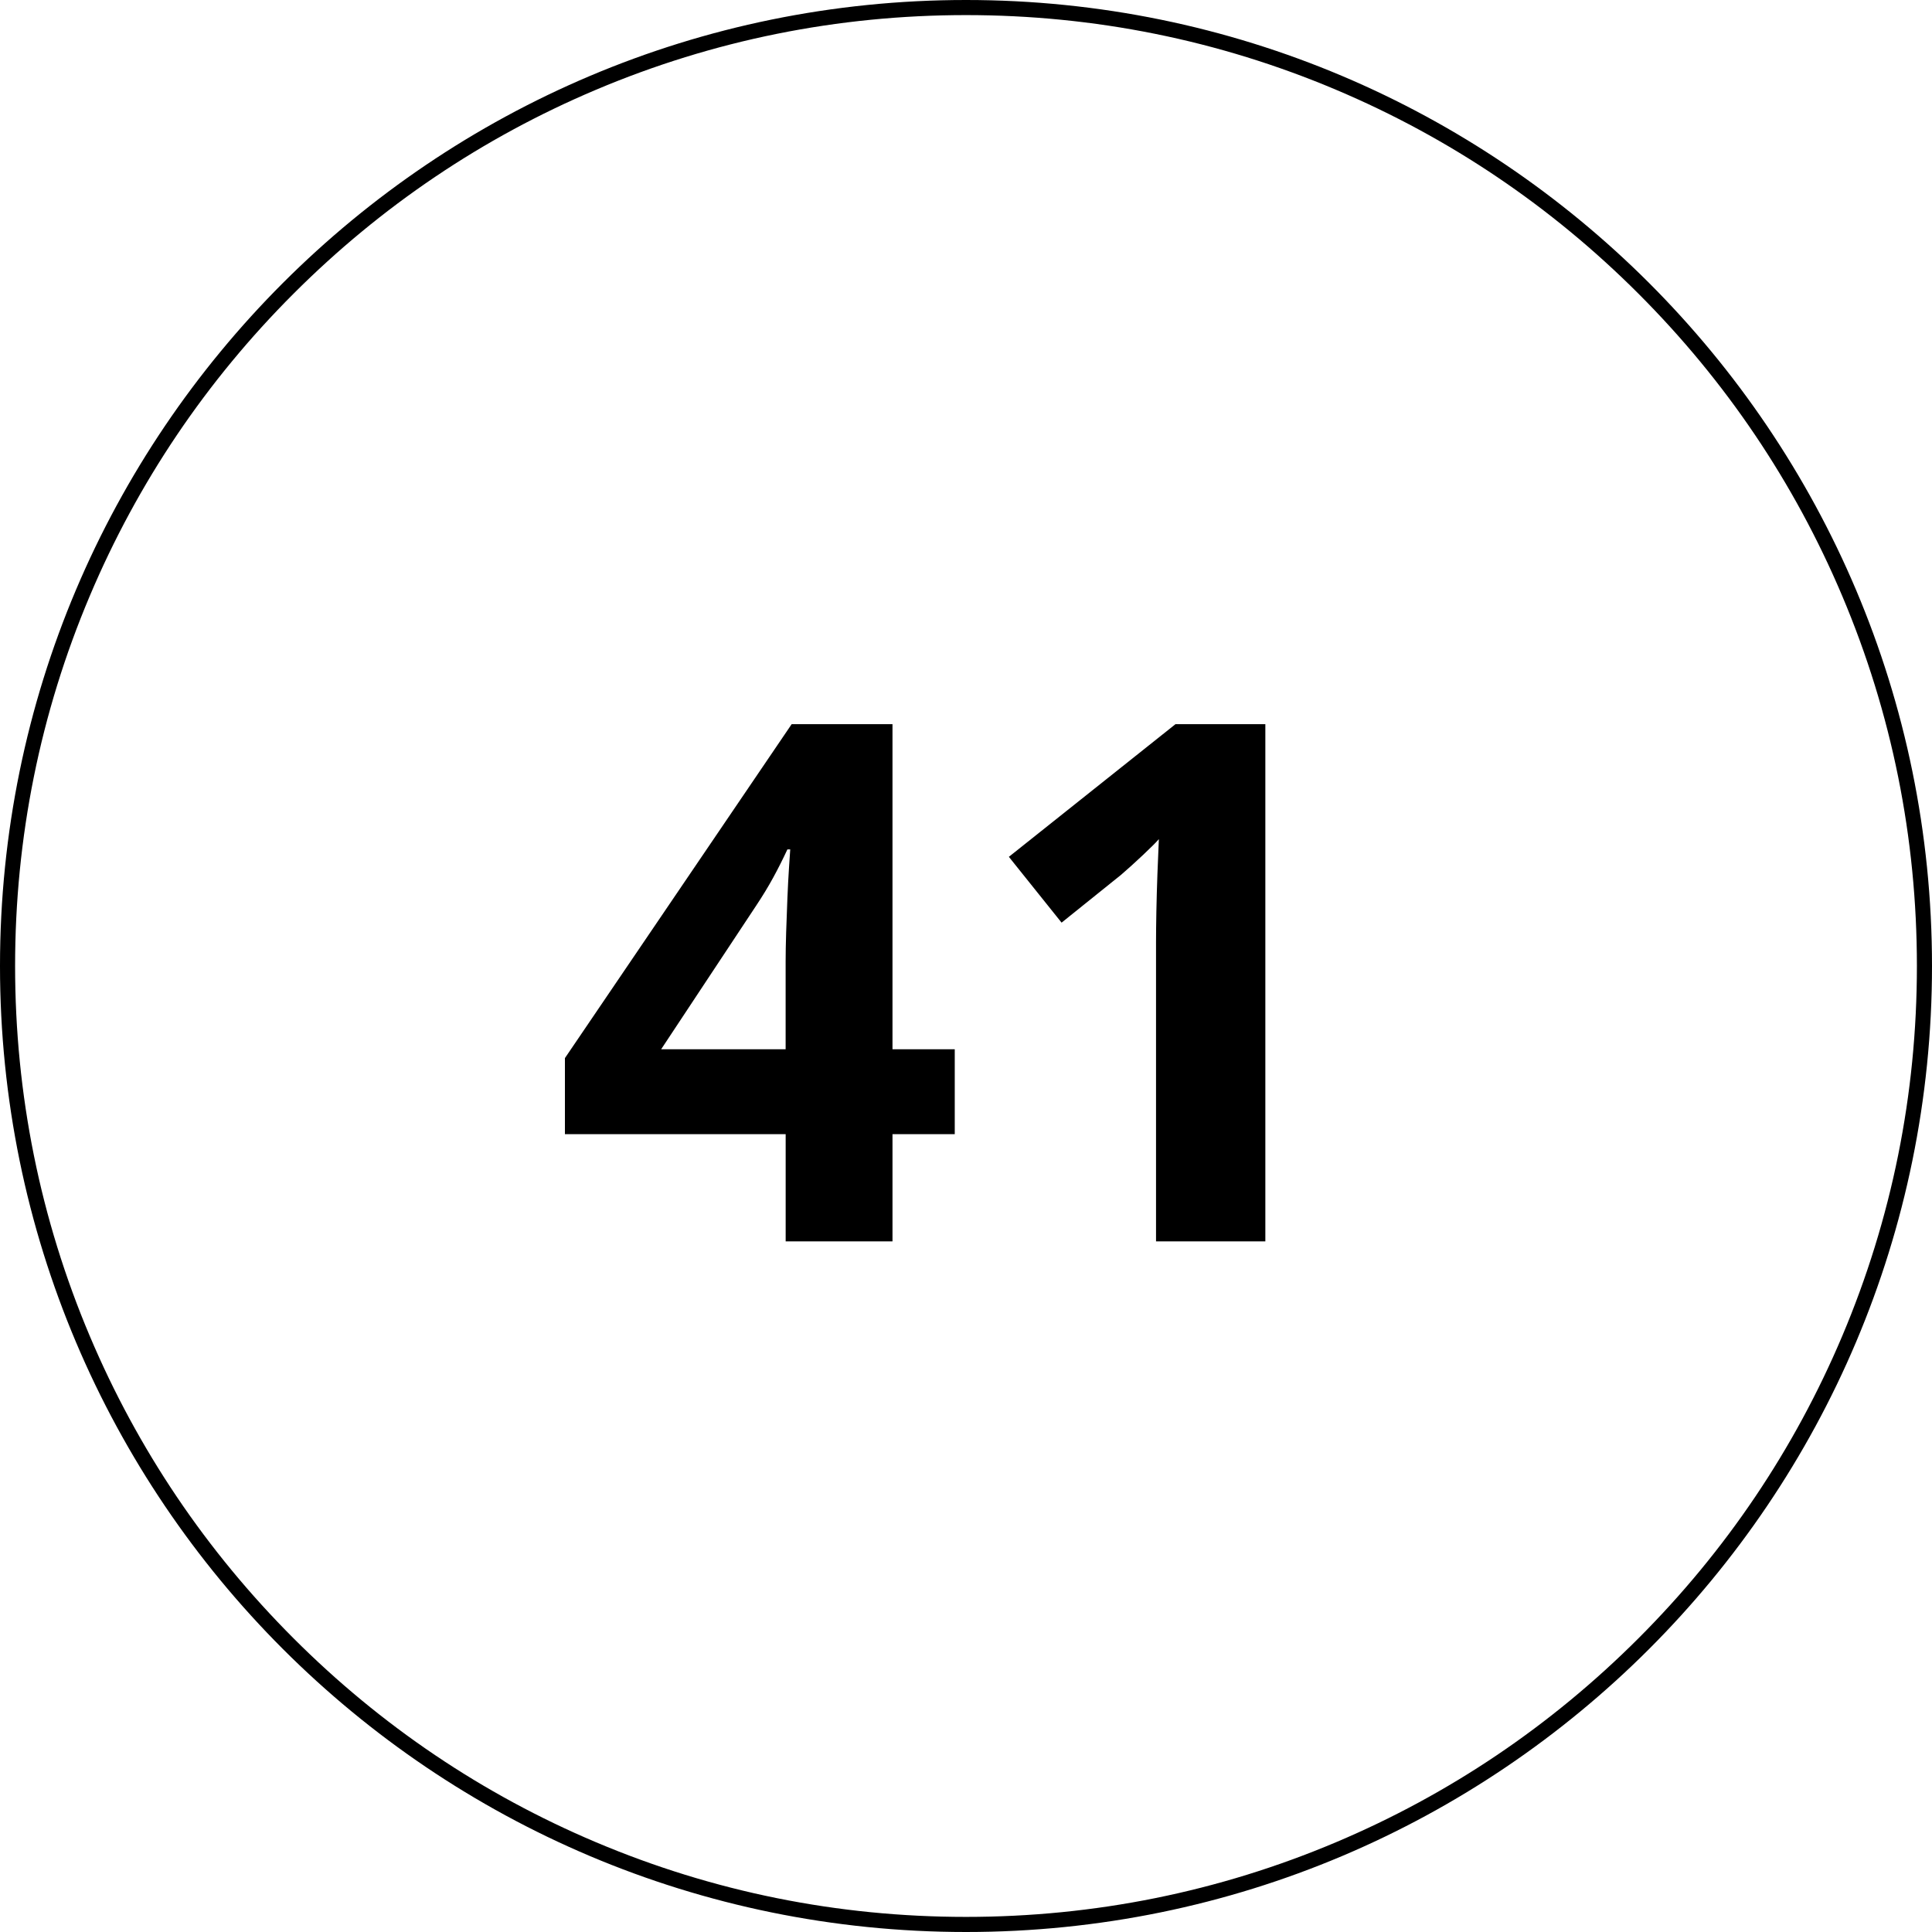 <?xml version="1.0" encoding="UTF-8"?> <svg xmlns="http://www.w3.org/2000/svg" id="Livello_1" viewBox="0 0 512 512" width="512" height="512"><g><path d="M253.02,300.57h-16.5v28.41h-28.31v-28.41h-58.5v-20.16l60.09-88.5h26.72v86.16h16.5v22.5ZM208.2,278.07v-23.25c0-2.19.05-4.78.14-7.78s.2-6,.33-9c.12-3,.27-5.67.42-8.02.16-2.34.27-3.98.33-4.92h-.75c-1.19,2.56-2.44,5.05-3.75,7.45-1.31,2.41-2.84,4.92-4.59,7.55l-25.12,37.97h33Z"></path><path d="M335.33,328.97h-28.97v-79.31c0-2.19.03-4.89.09-8.11.06-3.22.16-6.53.28-9.94.12-3.41.25-6.48.38-9.23-.69.81-2.08,2.2-4.17,4.17-2.09,1.97-4.05,3.74-5.86,5.3l-15.75,12.66-13.97-17.44,44.16-35.16h23.81v137.06Z"></path></g><path d="M256,4c34.02,0,67.02,6.66,98.09,19.8,30.01,12.69,56.96,30.86,80.1,54.01,23.14,23.14,41.32,50.09,54.01,80.1,13.14,31.07,19.8,64.07,19.8,98.09s-6.66,67.02-19.8,98.09c-12.69,30.01-30.86,56.96-54.01,80.1-23.14,23.14-50.09,41.32-80.1,54.01-31.07,13.14-64.07,19.8-98.09,19.8s-67.02-6.66-98.09-19.8c-30.01-12.69-56.96-30.86-80.1-54.01-23.14-23.14-41.32-50.09-54.01-80.1-13.14-31.07-19.8-64.07-19.8-98.09s6.66-67.02,19.8-98.09c12.69-30.01,30.86-56.96,54.01-80.1,23.14-23.14,50.09-41.32,80.1-54.01,31.07-13.14,64.07-19.8,98.09-19.8M256,0C114.62,0,0,114.62,0,256s114.62,256,256,256,256-114.62,256-256S397.38,0,256,0h0Z"></path></svg> 